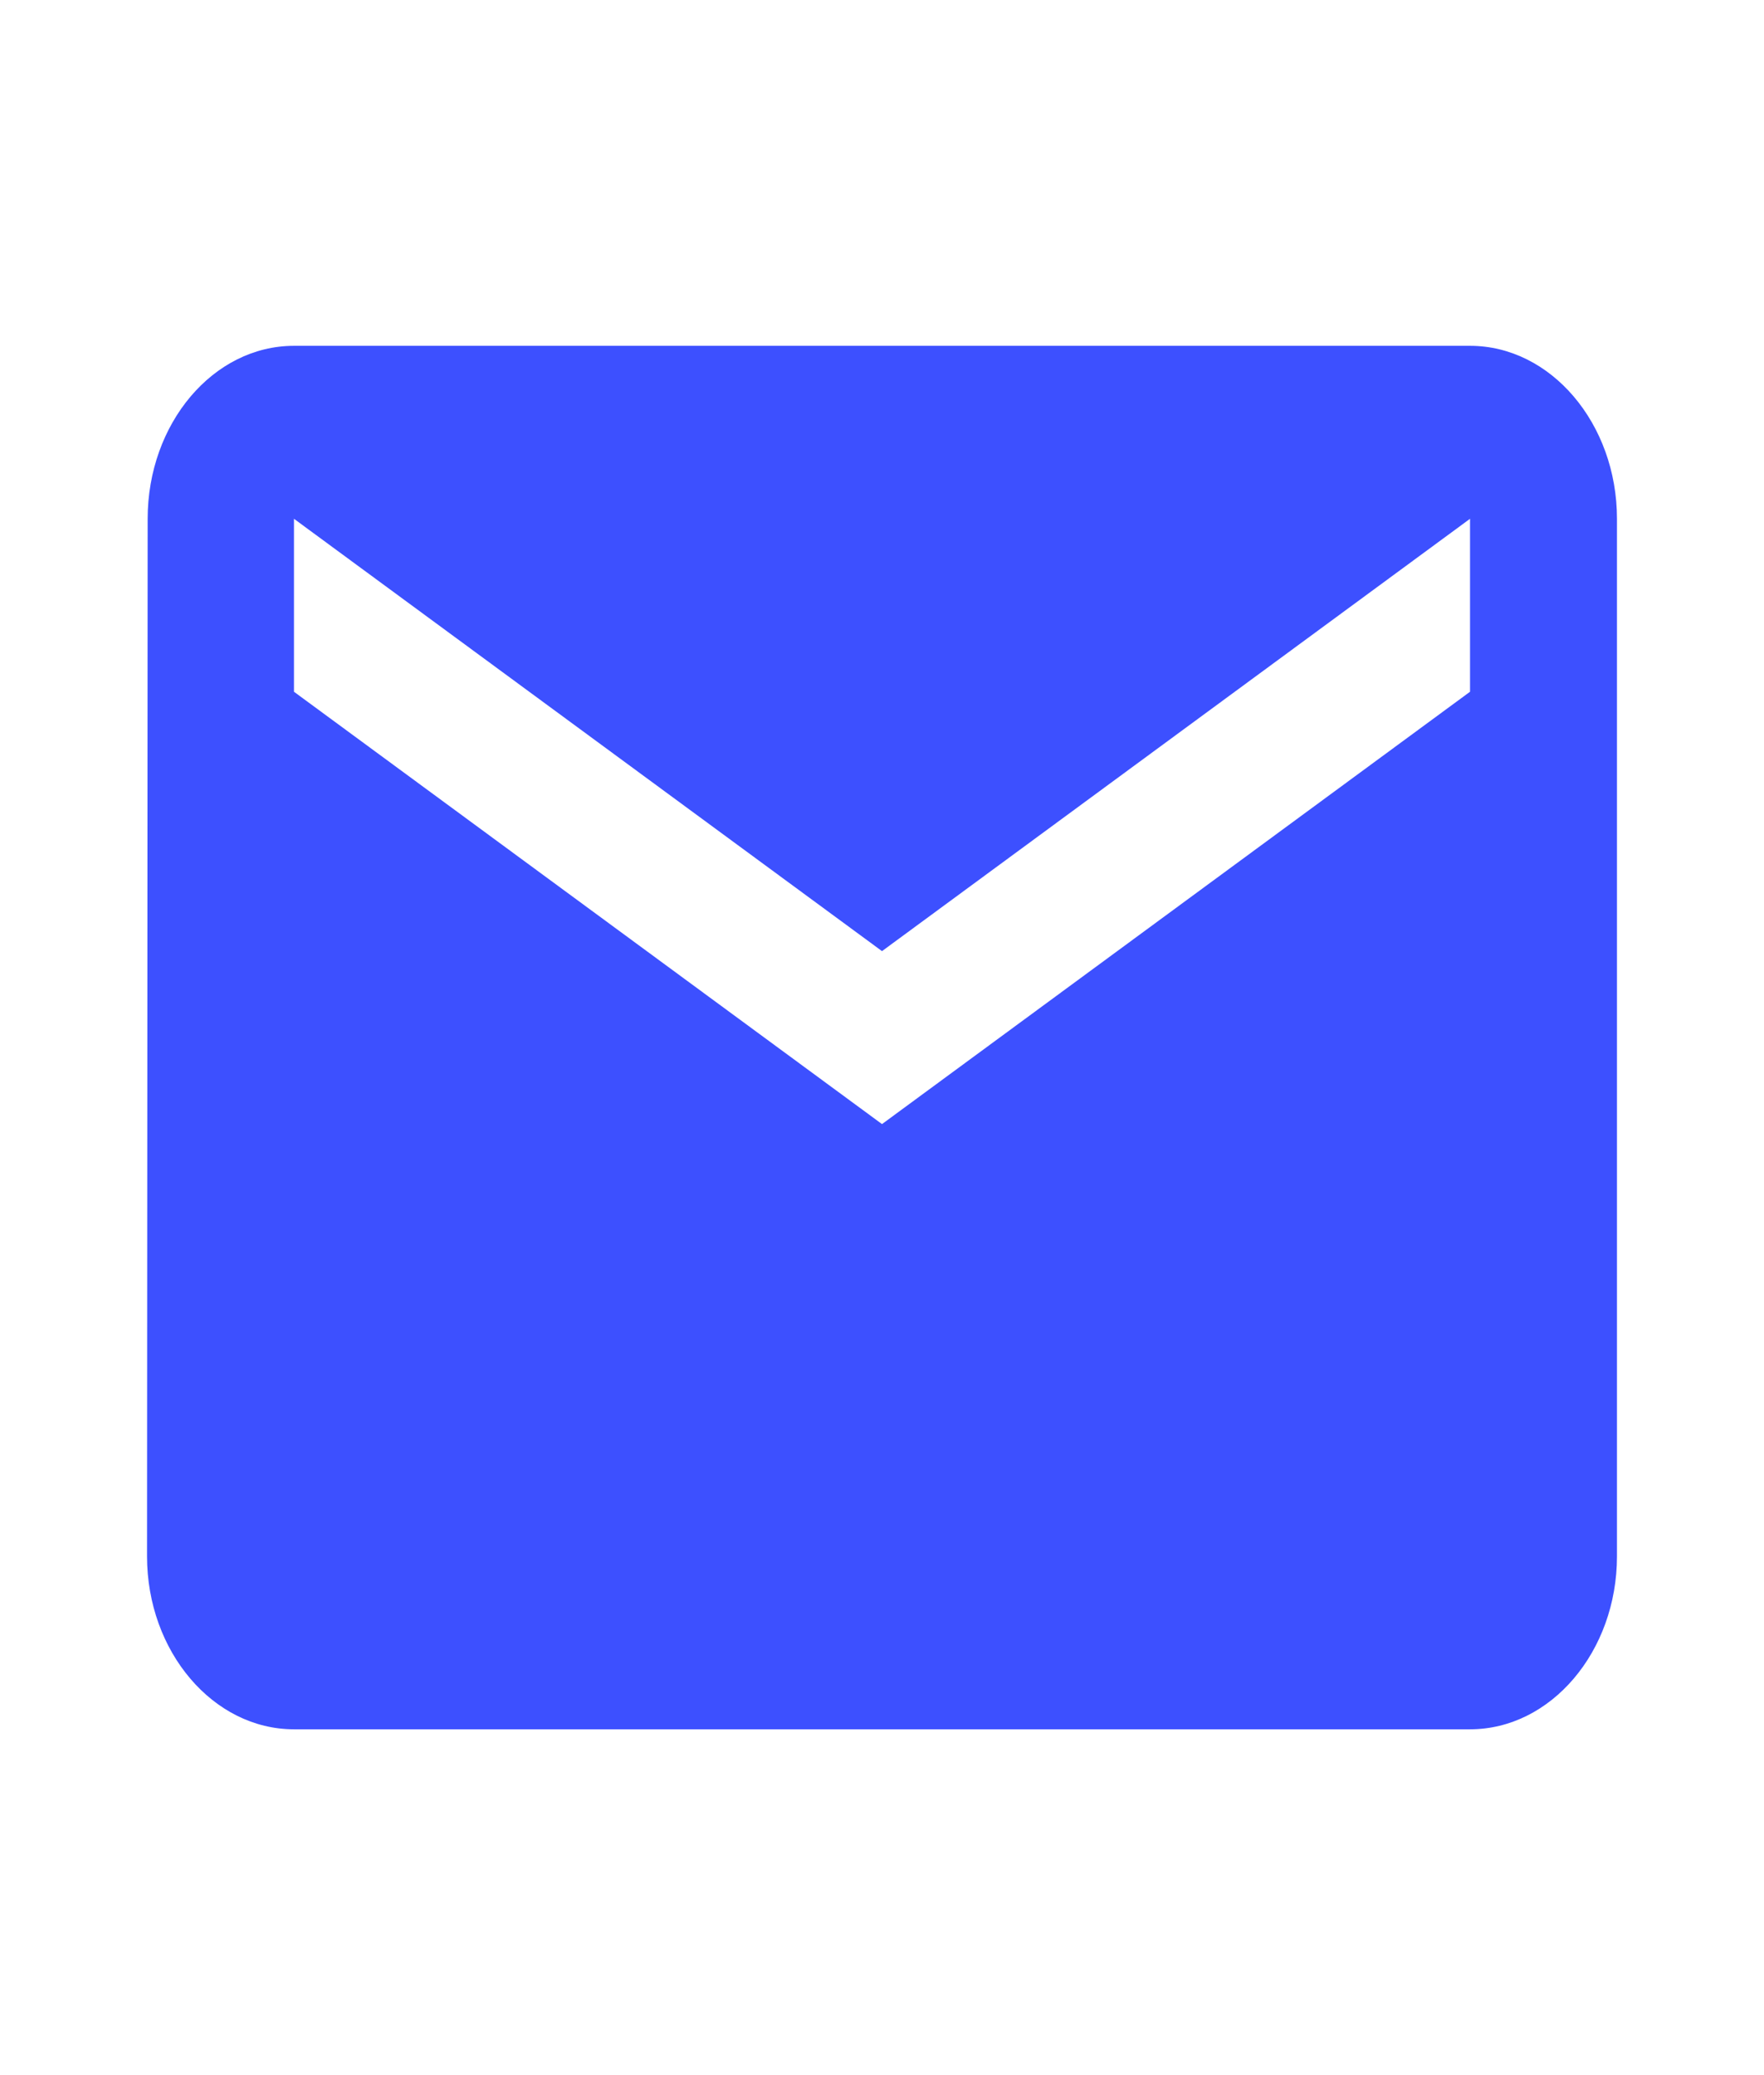 <svg xmlns="http://www.w3.org/2000/svg" width="17" height="20" fill="none"><path fill="#3D50FF" d="M14.167 3.333H2.833c-.779 0-1.41.75-1.41 1.667l-.006 10c0 .917.637 1.667 1.416 1.667h11.334c.779 0 1.416-.75 1.416-1.667V5c0-.917-.637-1.667-1.416-1.667Zm0 3.334L8.5 10.834 2.833 6.667V5L8.5 9.167 14.167 5v1.667Z"/></svg>